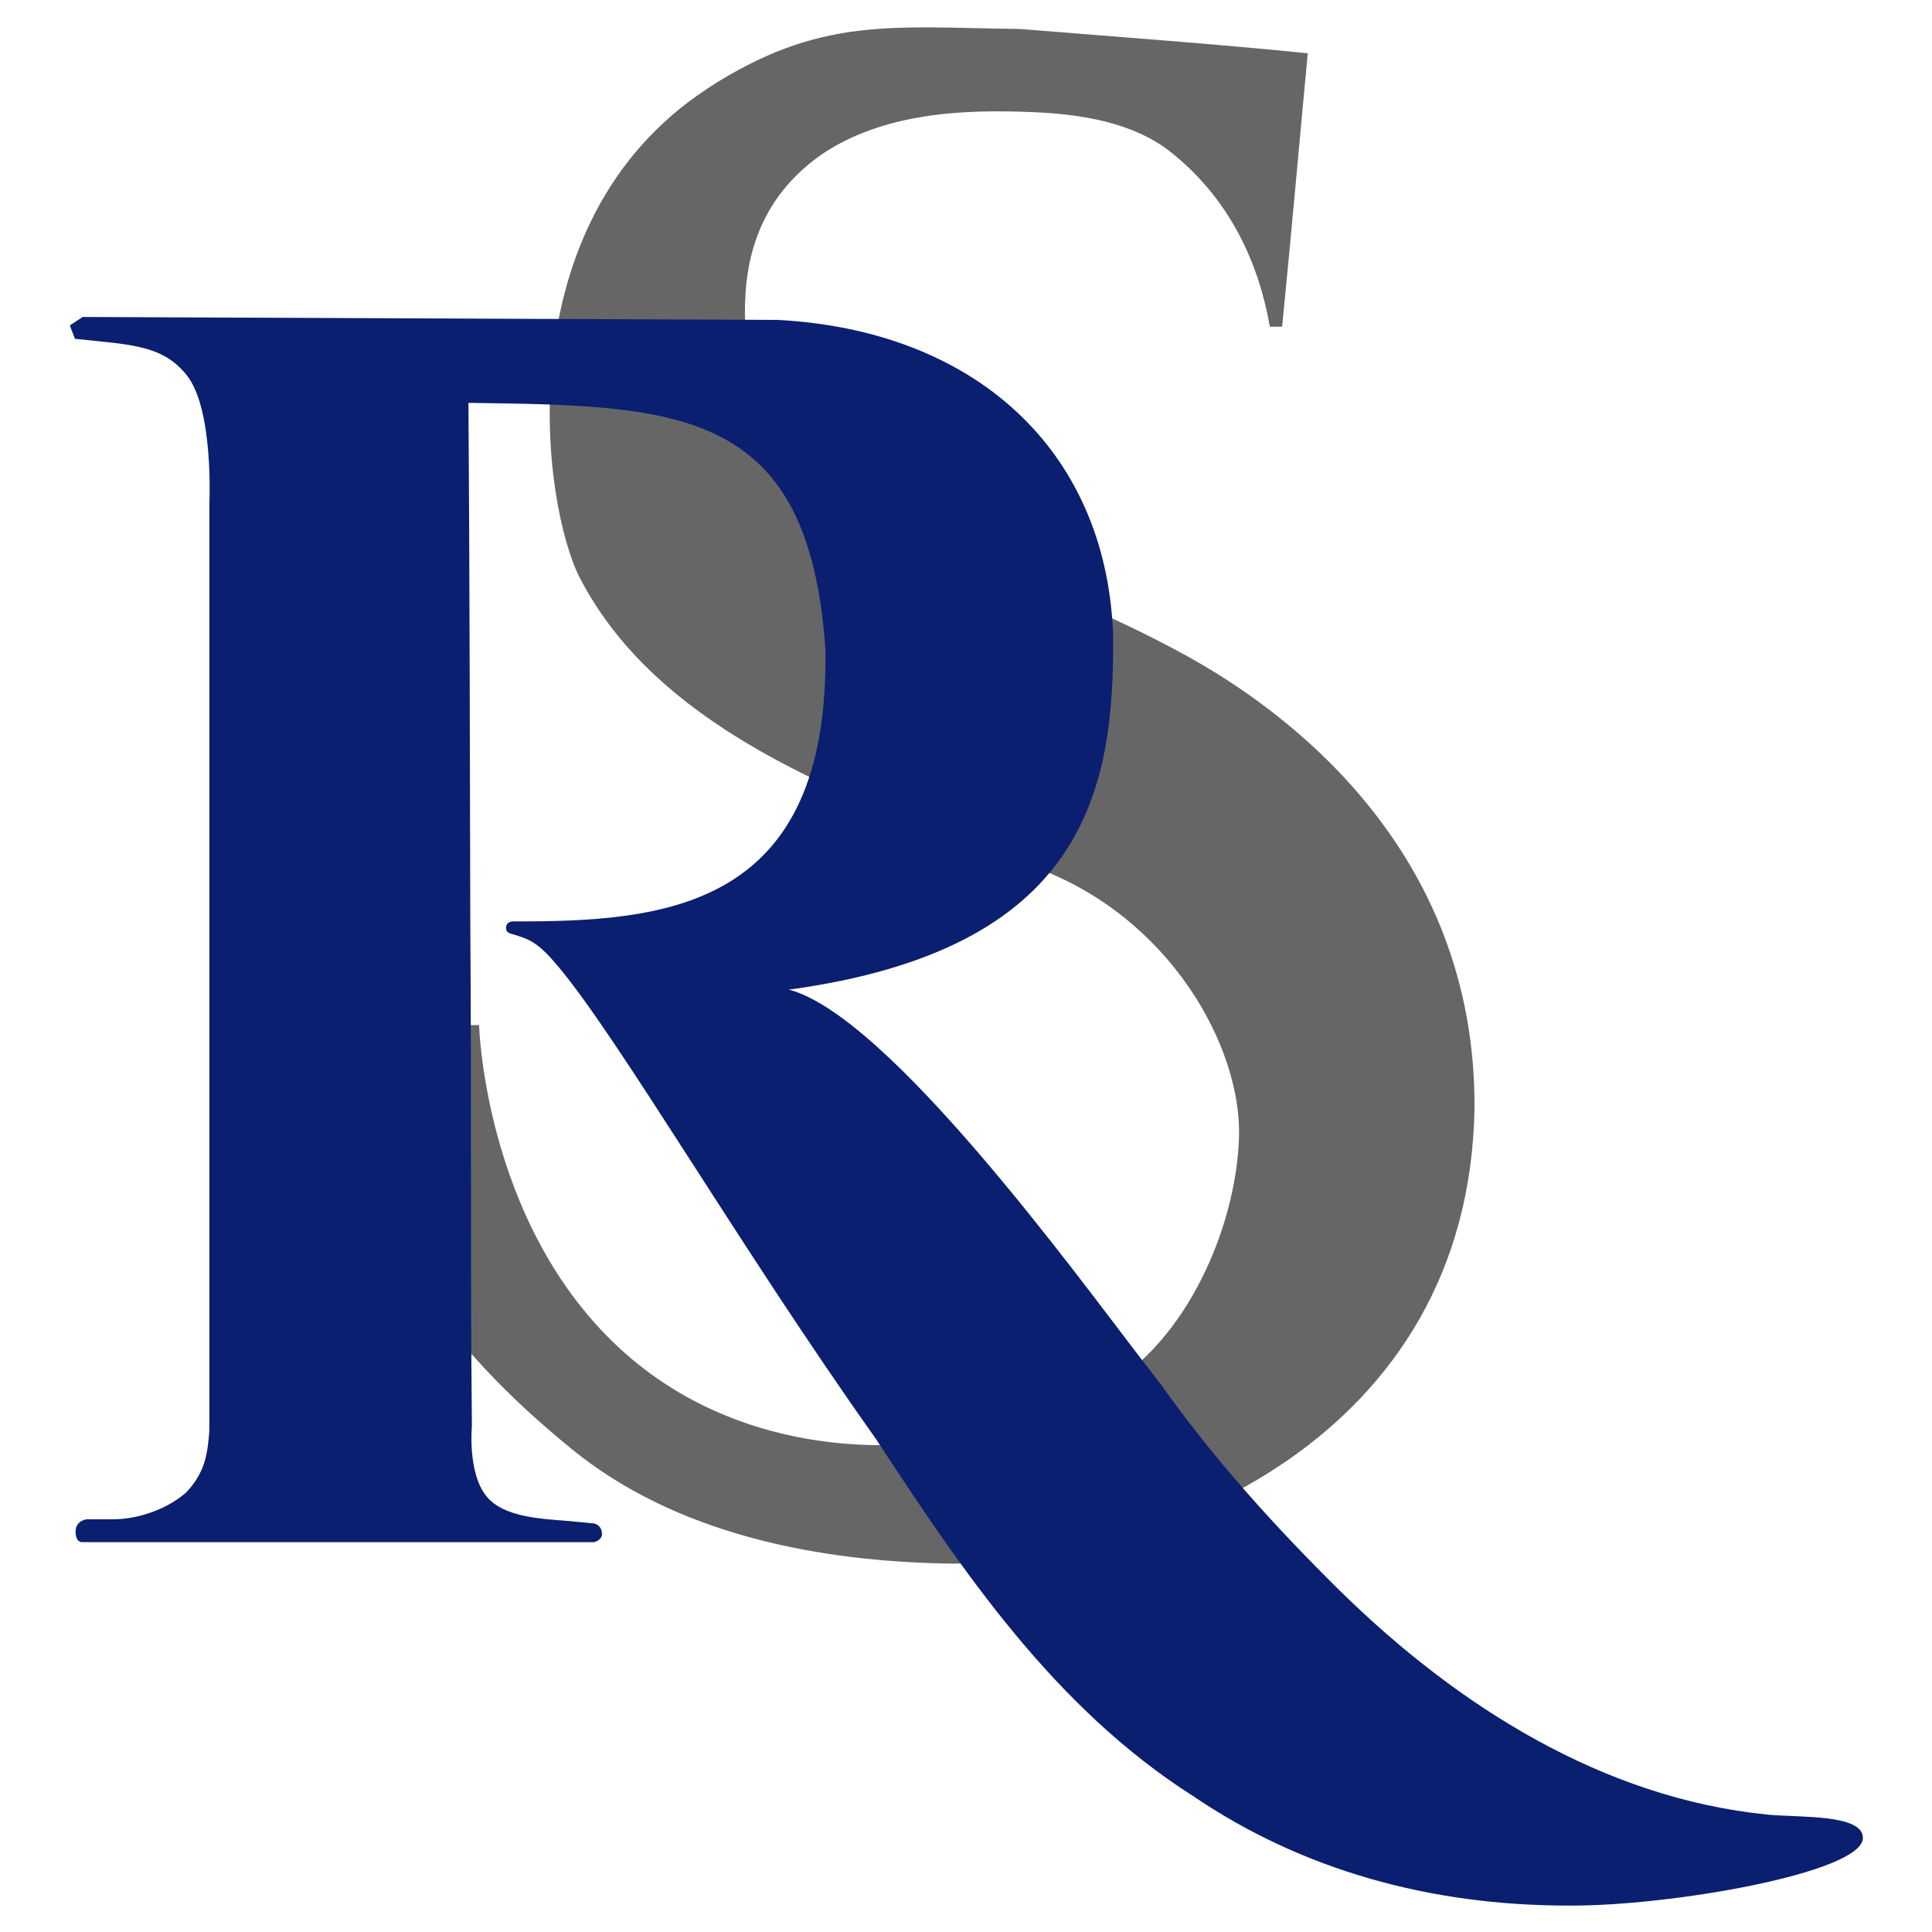 <?xml version="1.0" encoding="UTF-8" standalone="no"?>
<!-- Created with Inkscape (http://www.inkscape.org/) -->

<svg
   width="50"
   height="50"
   viewBox="0 0 13.229 13.229"
   version="1.1"
   id="svg1"
   inkscape:version="1.3.2 (091e20e, 2023-11-25, custom)"
   sodipodi:docname="favicon.svg"
   xmlns:inkscape="http://www.inkscape.org/namespaces/inkscape"
   xmlns:sodipodi="http://sodipodi.sourceforge.net/DTD/sodipodi-0.dtd"
   xmlns="http://www.w3.org/2000/svg"
   xmlns:svg="http://www.w3.org/2000/svg">
  <sodipodi:namedview
     id="namedview1"
     pagecolor="#ffffff"
     bordercolor="#000000"
     borderopacity="0.25"
     inkscape:showpageshadow="2"
     inkscape:pageopacity="0.0"
     inkscape:pagecheckerboard="0"
     inkscape:deskcolor="#d1d1d1"
     inkscape:document-units="mm"
     inkscape:zoom="5.8511223"
     inkscape:cx="7.2635637"
     inkscape:cy="31.532412"
     inkscape:window-width="1920"
     inkscape:window-height="1017"
     inkscape:window-x="-8"
     inkscape:window-y="-8"
     inkscape:window-maximized="1"
     inkscape:current-layer="layer1" />
  <defs
     id="defs1" />
  <g
     inkscape:label="Layer 1"
     inkscape:groupmode="layer"
     id="layer1">
    <g
       id="g1"
       transform="matrix(0.376,0,0,0.376,3.065,1.083)">
      <path
         id="path2"
         style="fill:#666666;fill-opacity:1;stroke-width:0.314"
         d="m 4.724,-1.262 c -3.719,2.44 -2.995,7.597 -2.313,8.912 1.51,2.911 5.238,4.147 8.306,5.273 2.443,0.897 3.743,3.268 3.695,4.902 -0.048,1.627 -0.944,3.717 -2.448,4.567 C 9.5,23.786 5.92,23.921 3.48,21.972 0.675,19.733 0.573,15.787 0.573,15.787 c -0.697,0.004 -1.726,0.035 -2.448,0.065 0.012,3.516 1.893,5.832 4.146,7.665 1.872,1.523 4.435,2.048 6.935,2.078 C 12.928,25.57 18.603,23.34 18.701,17.29 18.72,12.552 15.231,10.031 13.414,9.039 10.546,7.474 8.569,7.258 7.226,6.212 6.138,5.364 5.314,4.363 5.424,2.487 5.486,1.423 5.917,0.56 6.813,-0.07 c 1.127,-0.755 2.559,-0.825 3.874,-0.767 0.858,0.038 1.8,0.188 2.474,0.72 0.959,0.757 1.579,1.845 1.812,3.186 h 0.112 0.112 c 0.165,-1.655 0.318,-3.401 0.467,-4.979 -1.746,-0.176 -3.497,-0.301 -5.247,-0.443 -2.312,-0.025 -3.64,-0.246 -5.695,1.09 z"
         sodipodi:nodetypes="cassasccacsssssaacccccc" />
      <path
         style="fill:#0a1f70;fill-opacity:1;stroke-width:0.317"
         d="M 13.566,29.822 C 11.054,28.216 9.395,25.763 7.797,23.32 5.324,19.836 3.142,16.069 2.018,14.725 1.647,14.282 1.503,14.23 1.198,14.136 1.142,14.119 1.066,14.109 1.064,14.025 1.06,13.891 1.198,13.899 1.198,13.899 3.969,13.907 6.963,13.67 6.879,8.934 6.573,4.527 4.203,4.509 0.379,4.456 c 0.023,3.165 0.025,6.329 0.034,9.494 0.024,3.216 -0.002,5.929 0.029,9.145 0,0 -0.083,0.86 0.274,1.284 0.308,0.366 0.966,0.399 1.48,0.439 l 0.47,0.045 c 0,0 0.136,0.023 0.145,0.181 0.007,0.128 -0.147,0.16 -0.147,0.16 h -4.655 -4.655 c 0,0 -0.13,0.02 -0.129,-0.194 0.001,-0.203 0.203,-0.223 0.203,-0.223 h 0.469 c 0.507,0.002 1.037,-0.212 1.348,-0.495 0.348,-0.372 0.383,-0.708 0.416,-1.119 V 21.045 6.293 c 0,0 0.084,-1.725 -0.414,-2.343 C -5.084,3.538 -5.48,3.424 -6.221,3.348 l -0.565,-0.058 -0.047,-0.122 -0.047,-0.122 0.117,-0.077 0.117,-0.077 6.333,0.027 6.333,0.027 c 3.55,0.191 5.956,2.335 6.098,5.695 0.037,2.884 -0.512,5.766 -5.903,6.501 1.814,0.474 5.261,5.225 6.431,6.746 l 0.336,0.434 c 0.976,1.375 2.087,2.602 3.282,3.781 2.125,2.083 4.775,3.764 7.777,4.063 0.578,0.055 1.733,-0.013 1.733,0.425 -0.007,0.633 -3.517,1.246 -5.366,1.231 -2.495,2.64e-4 -4.834,-0.635 -6.842,-2.001 z"
         id="path1-9"
         sodipodi:nodetypes="ccssscccccsccscccsccccccaccccccccccccccccc" />
    </g>
  </g>
</svg>
